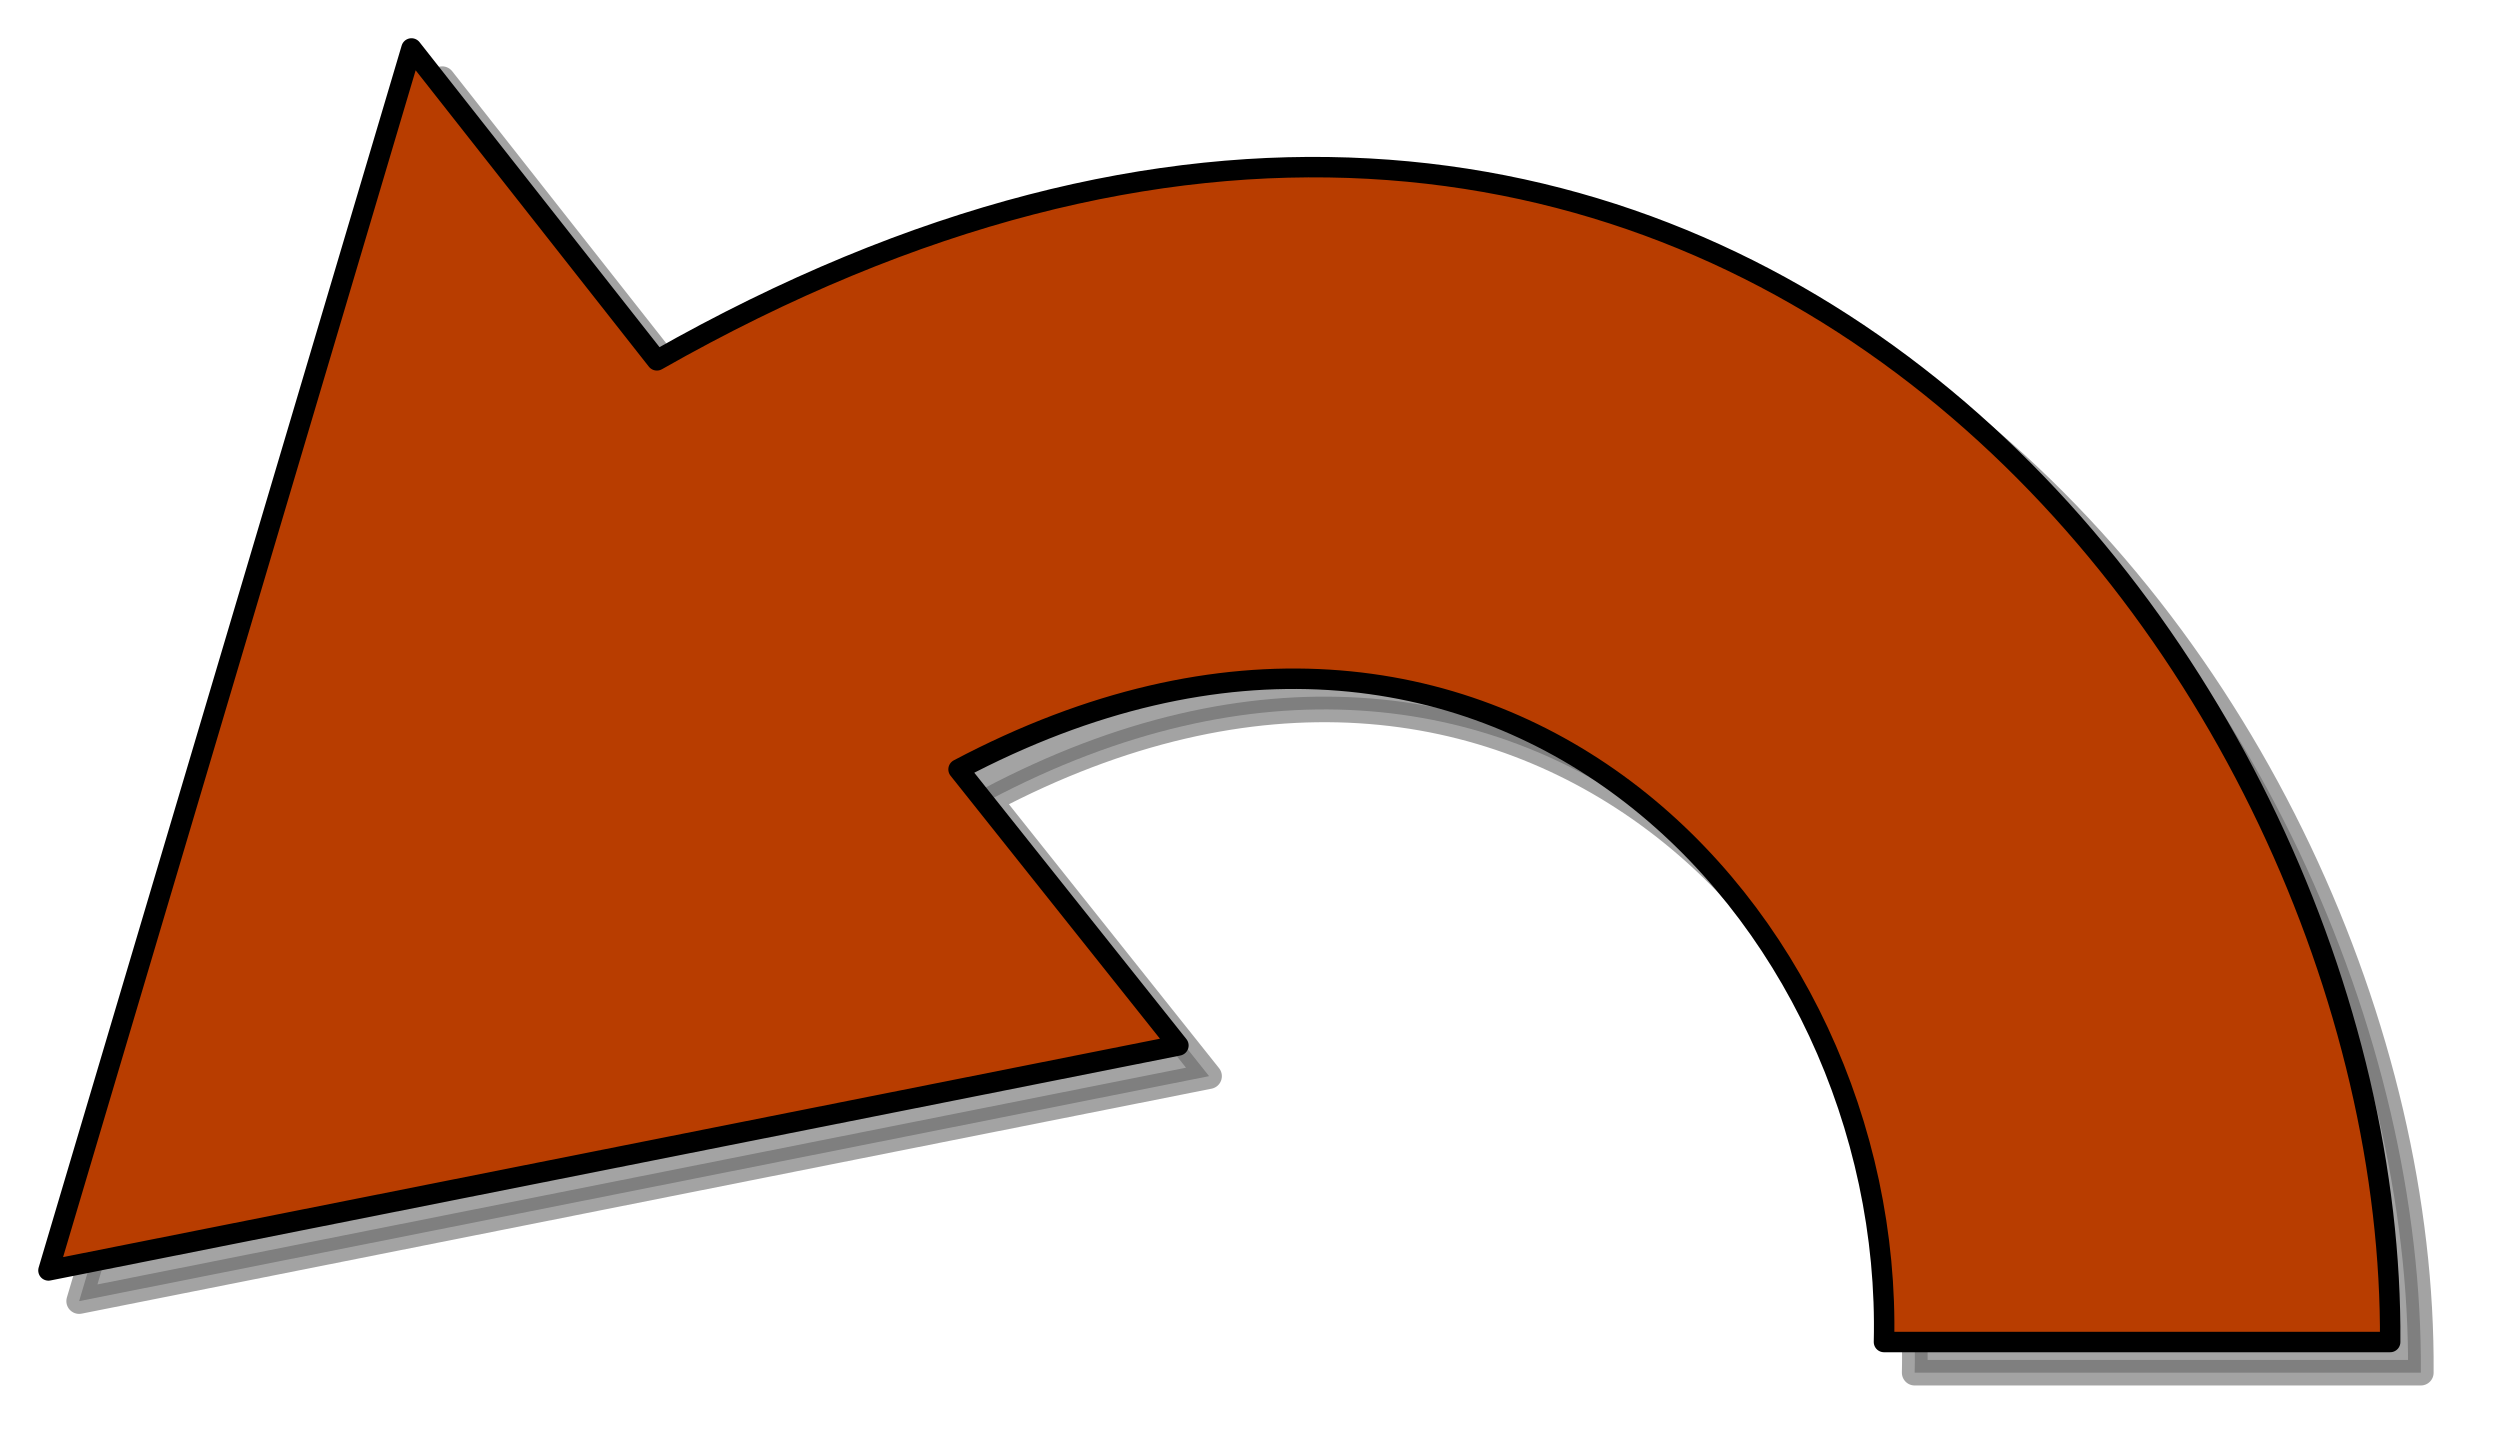 <?xml version="1.0"?><svg width="244.481" height="141.978" xmlns="http://www.w3.org/2000/svg">
 <title>flecha1</title>
 <defs>
  <filter color-interpolation-filters="sRGB" id="filter3266">
   <feGaussianBlur id="feGaussianBlur3268" stdDeviation="2.704"/>
  </filter>
 </defs>
 <g>
  <title>Layer 1</title>
  <path opacity="0.6" fill="#000000" fill-rule="evenodd" stroke="#000000" stroke-width="2.5" stroke-linejoin="round" stroke-miterlimit="4" filter="url(#filter3266)" d="m187.239,134.239l49.5,0c0.5,-66 -67.5,-154 -169.5,-96l-24,-30.5l-35.5,119.5l110.5,-22l-21.5,-27c52,-27.5 91.5,14 90.5,56z" id="path3254"/>
  <path fill="#b83d00" fill-rule="evenodd" stroke="#000000" stroke-width="2" stroke-linejoin="round" stroke-miterlimit="4" id="path2466" d="m184.239,131.239l49.5,0c0.5,-66 -67.5,-154 -169.5,-96l-24,-30.5l-35.5,119.5l110.5,-22l-21.5,-27c52,-27.5 91.5,14 90.5,56z"/>
 </g>
</svg>